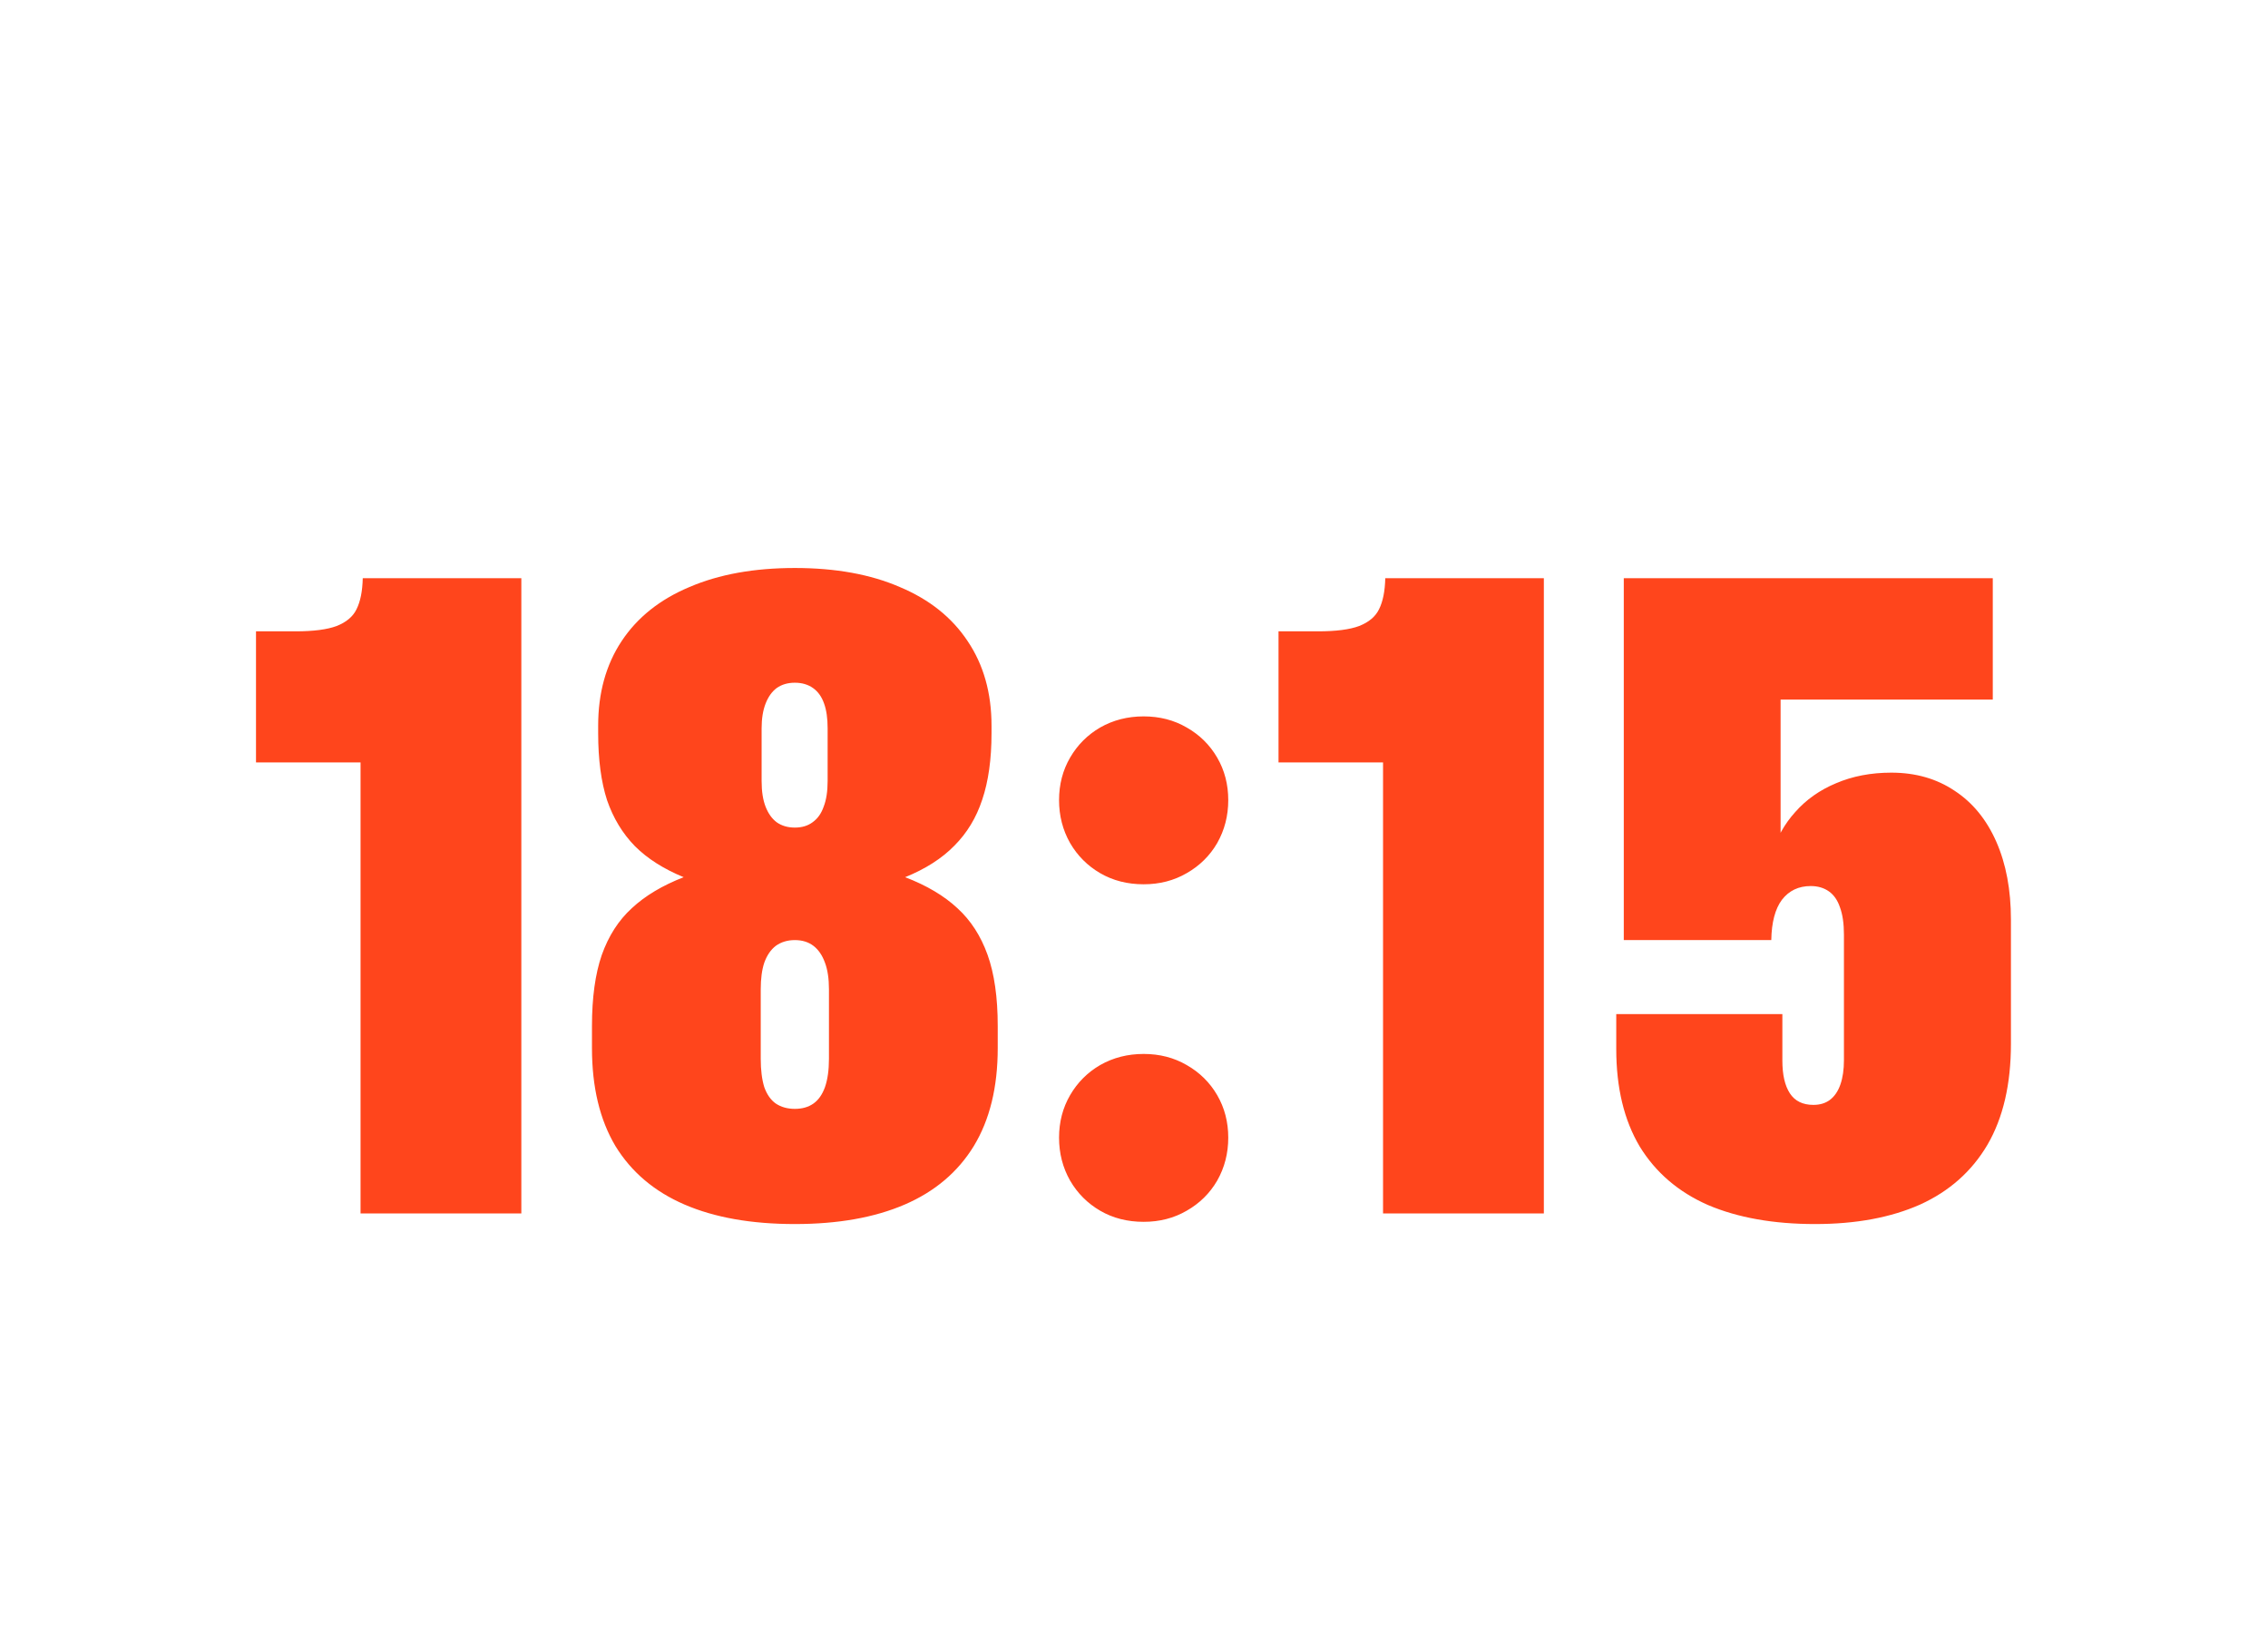 <svg width="200" height="144" viewBox="0 0 200 144" fill="none" xmlns="http://www.w3.org/2000/svg">
<path d="M31.794 61.766L36.052 67.234H22.575V55.672H26.052C27.64 55.672 28.851 55.516 29.684 55.203C30.544 54.865 31.13 54.37 31.442 53.719C31.781 53.042 31.963 52.13 31.989 50.984H45.973V107H31.794V61.766ZM70.092 107.938C66.264 107.938 63.022 107.365 60.366 106.219C57.709 105.073 55.678 103.354 54.272 101.062C52.892 98.745 52.202 95.867 52.202 92.43V90.477C52.202 87.977 52.488 85.893 53.061 84.227C53.66 82.534 54.545 81.154 55.717 80.086C56.889 78.992 58.413 78.081 60.288 77.352C58.517 76.622 57.084 75.711 55.991 74.617C54.897 73.497 54.077 72.143 53.53 70.555C53.009 68.94 52.748 66.974 52.748 64.656V63.992C52.748 61.102 53.438 58.615 54.819 56.531C56.199 54.448 58.191 52.859 60.795 51.766C63.4 50.646 66.498 50.086 70.092 50.086C73.686 50.086 76.772 50.646 79.35 51.766C81.954 52.859 83.946 54.448 85.327 56.531C86.733 58.615 87.436 61.102 87.436 63.992V64.656C87.436 66.948 87.162 68.901 86.616 70.516C86.095 72.104 85.275 73.458 84.155 74.578C83.061 75.698 81.616 76.622 79.819 77.352C81.72 78.081 83.256 78.992 84.428 80.086C85.6 81.154 86.485 82.521 87.084 84.188C87.683 85.854 87.983 87.951 87.983 90.477V92.43C87.983 95.867 87.28 98.745 85.873 101.062C84.467 103.354 82.436 105.073 79.78 106.219C77.123 107.365 73.894 107.938 70.092 107.938ZM70.092 97.781C70.743 97.781 71.29 97.625 71.733 97.312C72.175 97 72.514 96.518 72.748 95.867C72.983 95.19 73.1 94.357 73.1 93.367V87.234C73.1 86.297 72.983 85.516 72.748 84.891C72.514 84.24 72.175 83.745 71.733 83.406C71.29 83.068 70.743 82.898 70.092 82.898C69.441 82.898 68.881 83.068 68.412 83.406C67.97 83.745 67.631 84.24 67.397 84.891C67.189 85.516 67.084 86.297 67.084 87.234V93.367C67.084 94.357 67.189 95.19 67.397 95.867C67.631 96.518 67.97 97 68.412 97.312C68.881 97.625 69.441 97.781 70.092 97.781ZM70.092 72.977C70.717 72.977 71.238 72.82 71.655 72.508C72.097 72.195 72.423 71.74 72.631 71.141C72.866 70.542 72.983 69.787 72.983 68.875V64.227C72.983 63.341 72.879 62.612 72.67 62.039C72.462 61.44 72.136 60.984 71.694 60.672C71.251 60.359 70.717 60.203 70.092 60.203C69.467 60.203 68.933 60.359 68.491 60.672C68.074 60.984 67.748 61.44 67.514 62.039C67.28 62.638 67.162 63.367 67.162 64.227V68.875C67.162 69.787 67.28 70.542 67.514 71.141C67.748 71.74 68.074 72.195 68.491 72.508C68.933 72.82 69.467 72.977 70.092 72.977ZM100.852 107.742C99.419 107.742 98.143 107.417 97.023 106.766C95.904 106.115 95.018 105.229 94.367 104.109C93.716 102.964 93.391 101.701 93.391 100.32C93.391 98.94 93.716 97.69 94.367 96.57C95.018 95.451 95.904 94.565 97.023 93.914C98.169 93.263 99.445 92.938 100.852 92.938C102.258 92.938 103.521 93.263 104.641 93.914C105.786 94.565 106.685 95.451 107.336 96.57C107.987 97.69 108.312 98.94 108.312 100.32C108.312 101.701 107.987 102.964 107.336 104.109C106.685 105.229 105.786 106.115 104.641 106.766C103.521 107.417 102.258 107.742 100.852 107.742ZM100.852 77.977C99.419 77.977 98.143 77.651 97.023 77C95.904 76.349 95.018 75.463 94.367 74.344C93.716 73.198 93.391 71.935 93.391 70.555C93.391 69.174 93.716 67.924 94.367 66.805C95.018 65.685 95.904 64.799 97.023 64.148C98.169 63.497 99.445 63.172 100.852 63.172C102.258 63.172 103.521 63.497 104.641 64.148C105.786 64.799 106.685 65.685 107.336 66.805C107.987 67.924 108.312 69.174 108.312 70.555C108.312 71.935 107.987 73.198 107.336 74.344C106.685 75.463 105.786 76.349 104.641 77C103.521 77.651 102.258 77.977 100.852 77.977ZM121.962 61.766L126.22 67.234H112.744V55.672H116.22C117.809 55.672 119.02 55.516 119.853 55.203C120.712 54.865 121.298 54.37 121.611 53.719C121.949 53.042 122.132 52.13 122.158 50.984H136.142V107H121.962V61.766ZM160.066 107.938C156.394 107.938 153.243 107.378 150.612 106.258C148.008 105.112 146.003 103.393 144.597 101.102C143.217 98.784 142.527 95.919 142.527 92.508V89.422H157.175V93.523C157.175 94.773 157.396 95.737 157.839 96.414C158.282 97.091 158.972 97.43 159.909 97.43C160.482 97.43 160.964 97.287 161.355 97C161.771 96.688 162.084 96.232 162.292 95.633C162.501 95.034 162.605 94.318 162.605 93.484V82.43C162.605 81.44 162.487 80.633 162.253 80.008C162.045 79.383 161.719 78.914 161.277 78.602C160.834 78.289 160.3 78.133 159.675 78.133C158.607 78.133 157.761 78.537 157.136 79.344C156.537 80.151 156.224 81.336 156.198 82.898H143.191V50.984H175.73V61.688H157.019V76.375L156.277 75.281C156.667 73.901 157.344 72.677 158.308 71.609C159.271 70.516 160.469 69.669 161.902 69.07C163.36 68.445 164.987 68.133 166.784 68.133C168.92 68.133 170.782 68.667 172.37 69.734C173.959 70.776 175.183 72.273 176.042 74.227C176.902 76.18 177.331 78.471 177.331 81.102V92.039C177.331 95.607 176.641 98.576 175.261 100.945C173.881 103.289 171.902 105.047 169.323 106.219C166.745 107.365 163.659 107.938 160.066 107.938Z" fill="#FF451C"/>
</svg>
